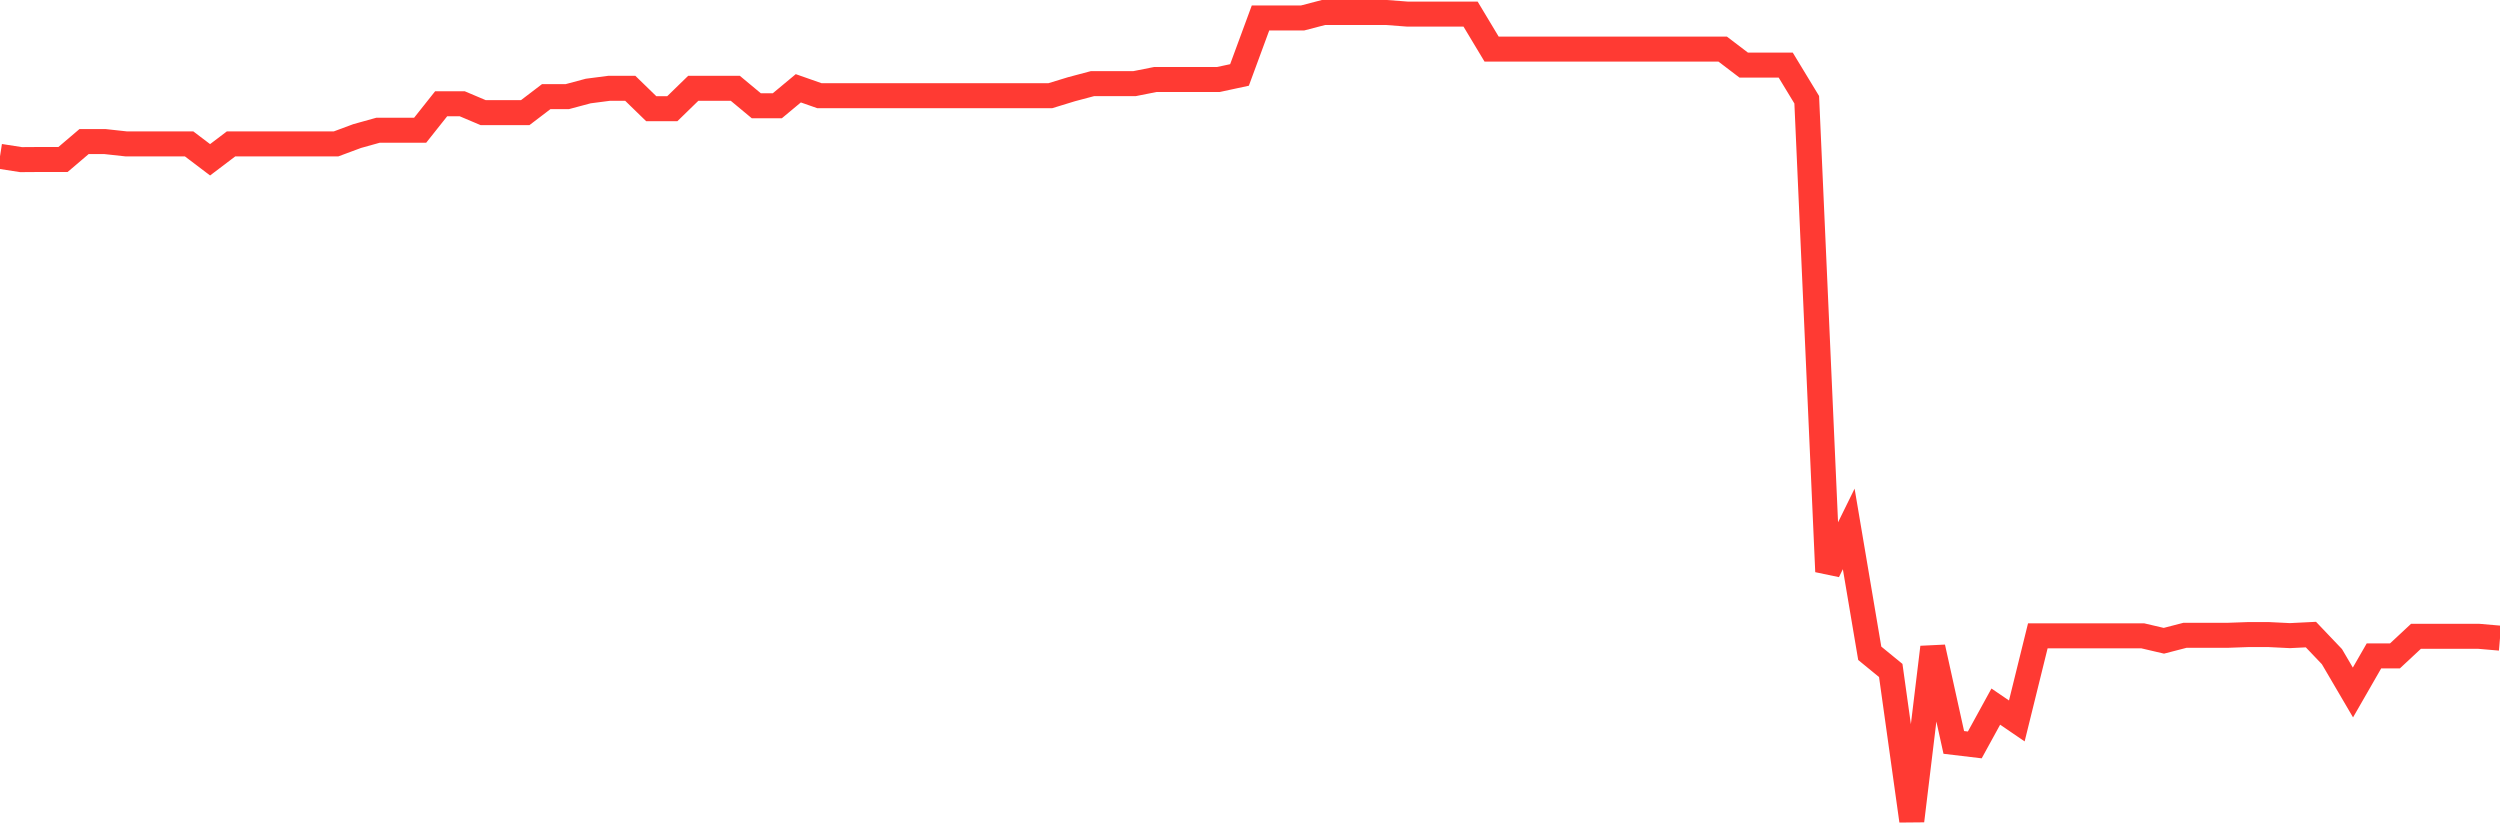 <svg
  xmlns="http://www.w3.org/2000/svg"
  xmlns:xlink="http://www.w3.org/1999/xlink"
  width="120"
  height="40"
  viewBox="0 0 120 40"
  preserveAspectRatio="none"
>
  <polyline
    points="0,7.505 1.008,7.662 2.017,7.655 3.025,7.655 4.034,6.796 5.042,6.796 6.05,6.906 7.059,6.906 8.067,6.906 9.076,6.906 10.084,7.67 11.092,6.906 12.101,6.906 13.109,6.906 14.118,6.906 15.126,6.906 16.134,6.906 17.143,6.531 18.151,6.25 19.16,6.25 20.168,6.25 21.176,4.98 22.185,4.98 23.193,5.407 24.202,5.407 25.21,5.407 26.218,4.639 27.227,4.639 28.235,4.369 29.244,4.238 30.252,4.238 31.261,5.219 32.269,5.219 33.277,4.238 34.286,4.238 35.294,4.238 36.303,5.077 37.311,5.077 38.319,4.238 39.328,4.592 40.336,4.592 41.345,4.592 42.353,4.592 43.361,4.592 44.37,4.592 45.378,4.592 46.387,4.592 47.395,4.592 48.403,4.592 49.412,4.592 50.42,4.592 51.429,4.283 52.437,4.015 53.445,4.015 54.454,4.015 55.462,3.815 56.471,3.815 57.479,3.815 58.487,3.815 59.496,3.598 60.504,0.863 61.513,0.863 62.521,0.863 63.529,0.6 64.538,0.6 65.546,0.6 66.555,0.6 67.563,0.677 68.571,0.677 69.58,0.677 70.588,0.677 71.597,2.357 72.605,2.357 73.613,2.357 74.622,2.357 75.63,2.357 76.639,2.357 77.647,2.357 78.655,2.357 79.664,2.357 80.672,2.357 81.681,2.357 82.689,2.357 83.697,3.124 84.706,3.124 85.714,3.124 86.723,4.787 87.731,27.438 88.739,25.388 89.748,31.358 90.756,32.183 91.765,39.4 92.773,31.069 93.782,35.636 94.79,35.756 95.798,33.917 96.807,34.605 97.815,30.521 98.824,30.521 99.832,30.521 100.84,30.521 101.849,30.521 102.857,30.521 103.866,30.757 104.874,30.496 105.882,30.496 106.891,30.496 107.899,30.46 108.908,30.46 109.916,30.51 110.924,30.46 111.933,31.519 112.941,33.239 113.95,31.483 114.958,31.483 115.966,30.544 116.975,30.544 117.983,30.544 118.992,30.544 120,30.631"
    fill="none"
    stroke="#ff3a33"
    stroke-width="1.2"
  >
  </polyline>
</svg>